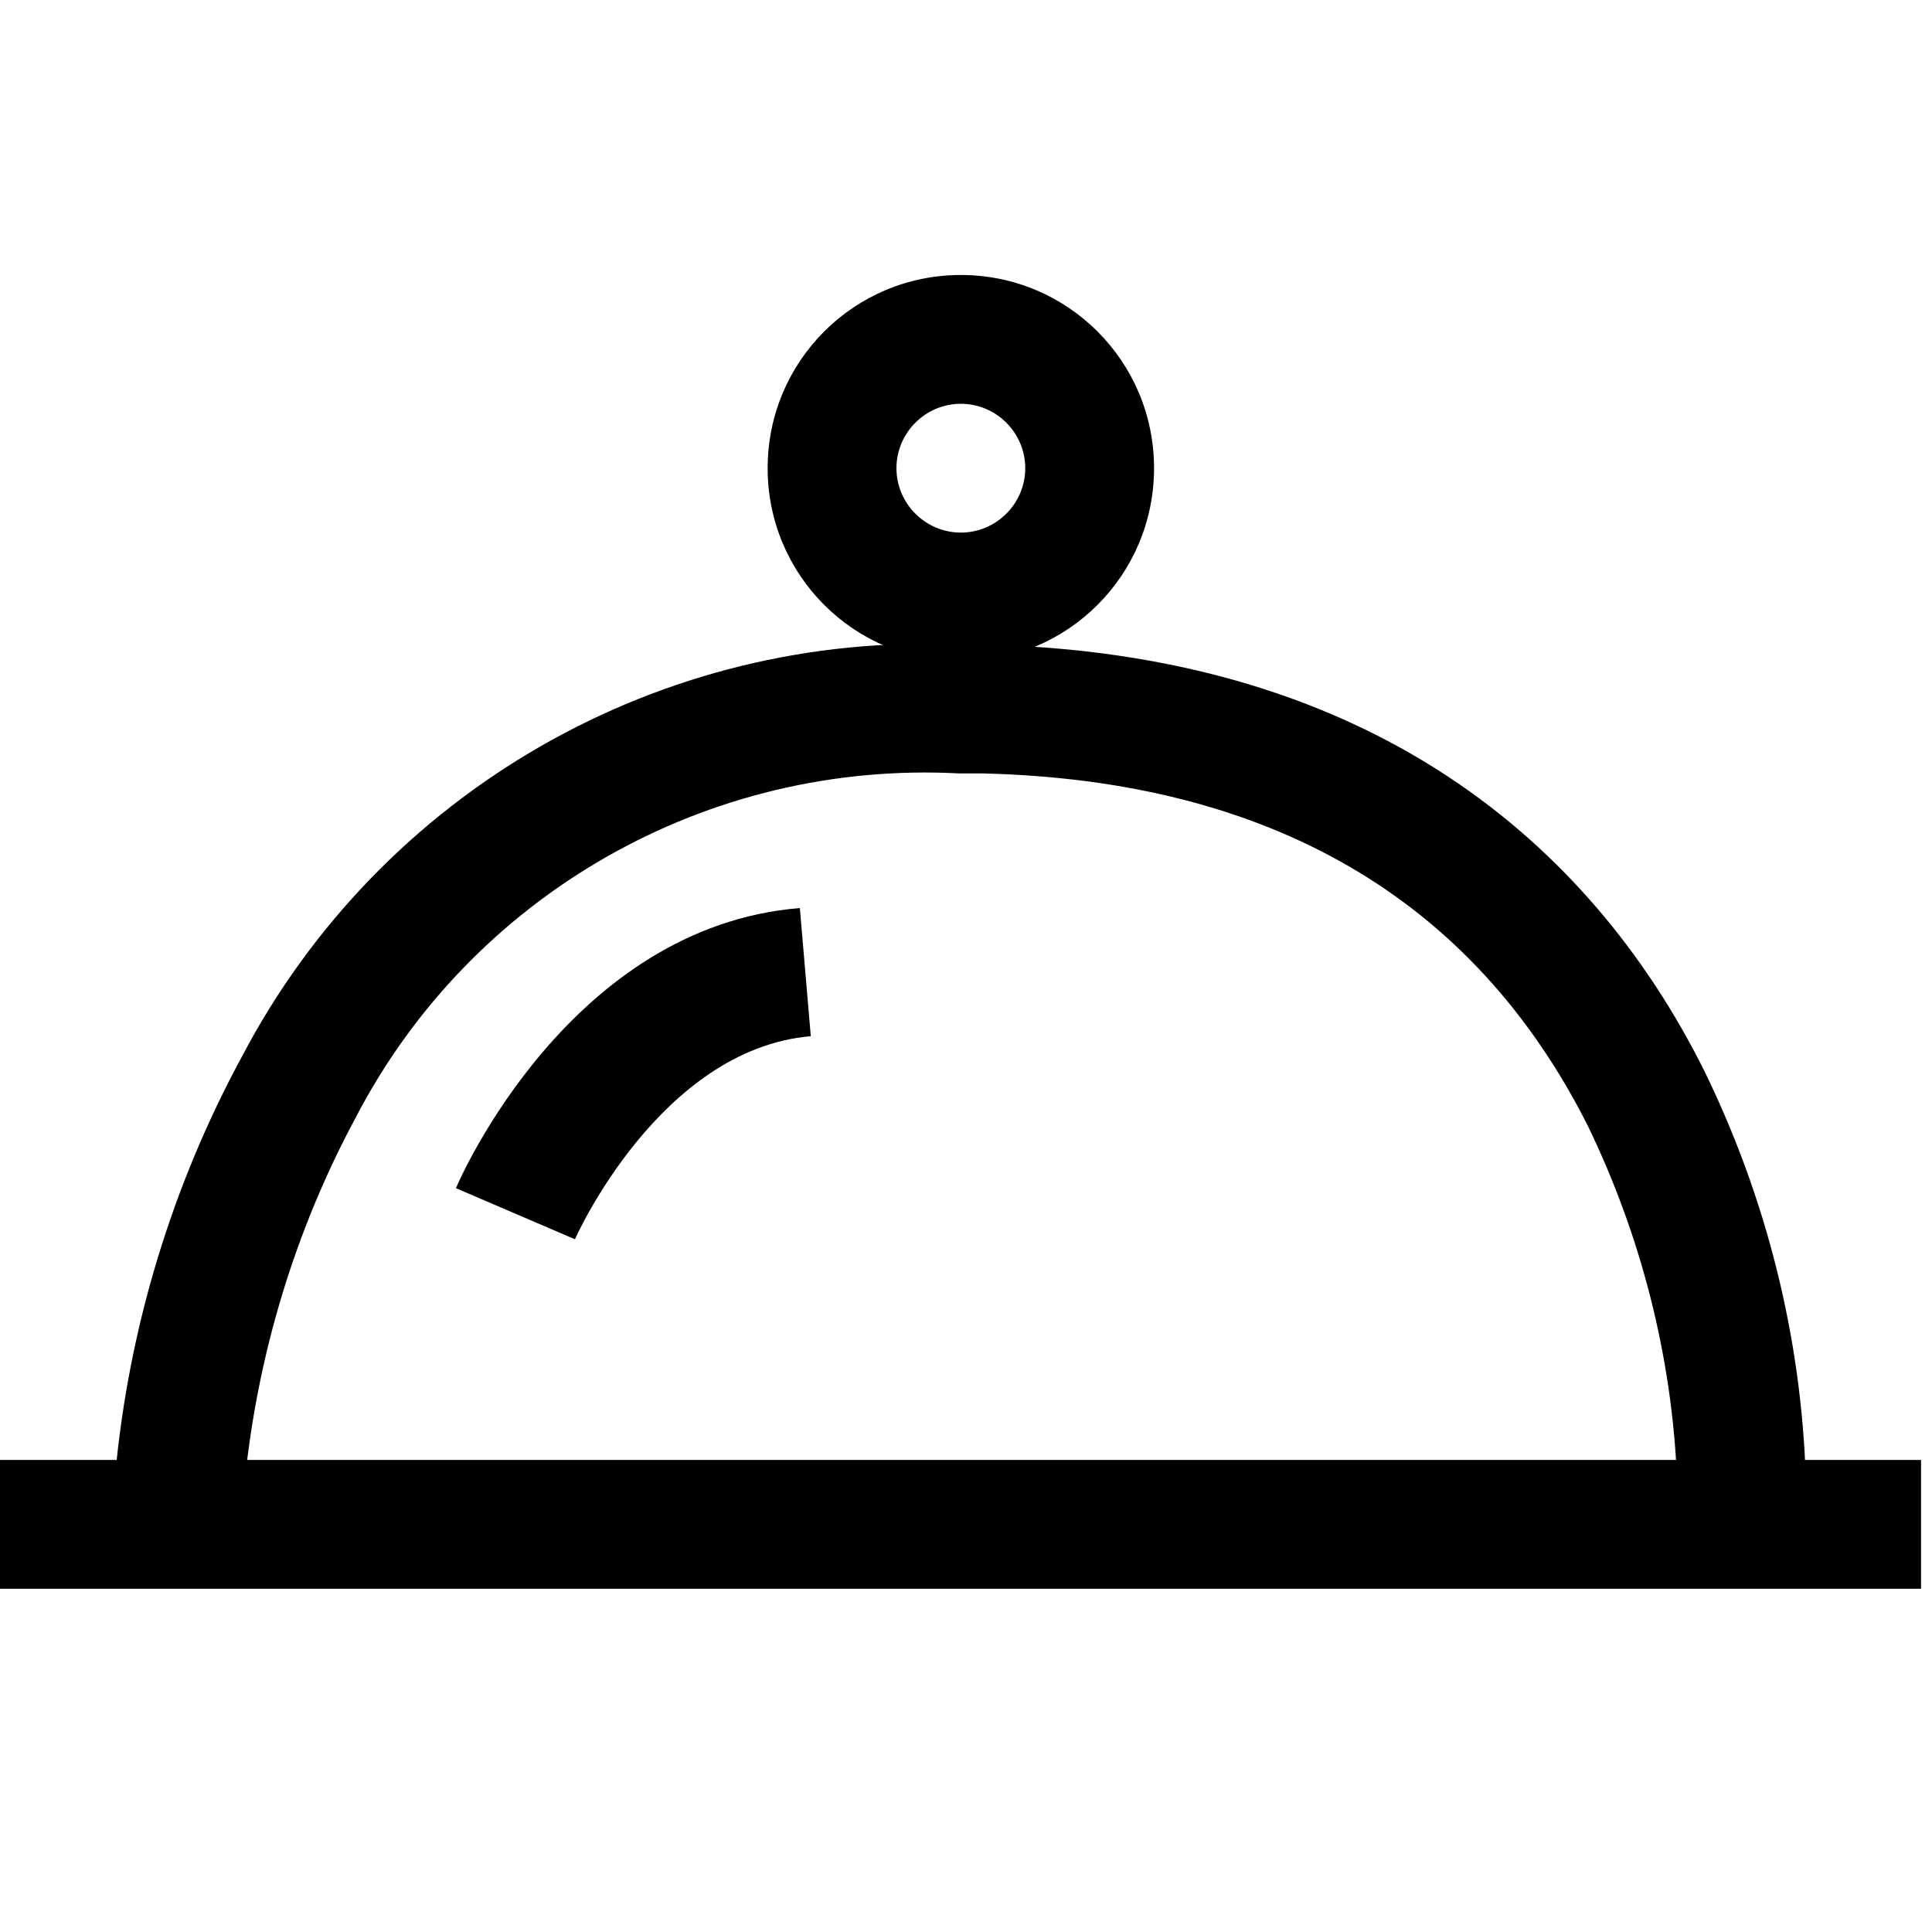 <?xml version="1.0" encoding="UTF-8"?>
<svg xmlns="http://www.w3.org/2000/svg" viewBox="0 0 30 30">
  <g fill="currentColor">
    <path d="m29.83,24.67H0v-2h29.83v2Z"/>
    <path d="m3.79,23.01l-2-.12c.21-2.27.88-4.48,1.97-6.49,2.16-4.11,6.5-6.6,11.14-6.39h.42c6.57.16,9.69,3.69,11.15,6.63.96,1.97,1.5,4.12,1.57,6.31h-2c-.08-1.9-.56-3.77-1.39-5.48-1.78-3.52-4.93-5.35-9.38-5.46h-.37c-3.91-.21-7.58,1.88-9.38,5.35-.94,1.75-1.52,3.67-1.72,5.65Z"/>
    <path d="m14.92,4.27c1.66,0,3,1.34,3,3s-1.34,3-3,3-3-1.34-3-3,1.34-3,3-3Zm0,4c.55,0,1-.45,1-1s-.45-1-1-1-1,.45-1,1,.45,1,1,1Z"/>
    <path d="m8.92,19.24l-1.84-.79c.07-.17,1.78-4.06,5.34-4.35l.17,1.99c-2.34.2-3.65,3.12-3.66,3.15Z"/>
  </g>
</svg>